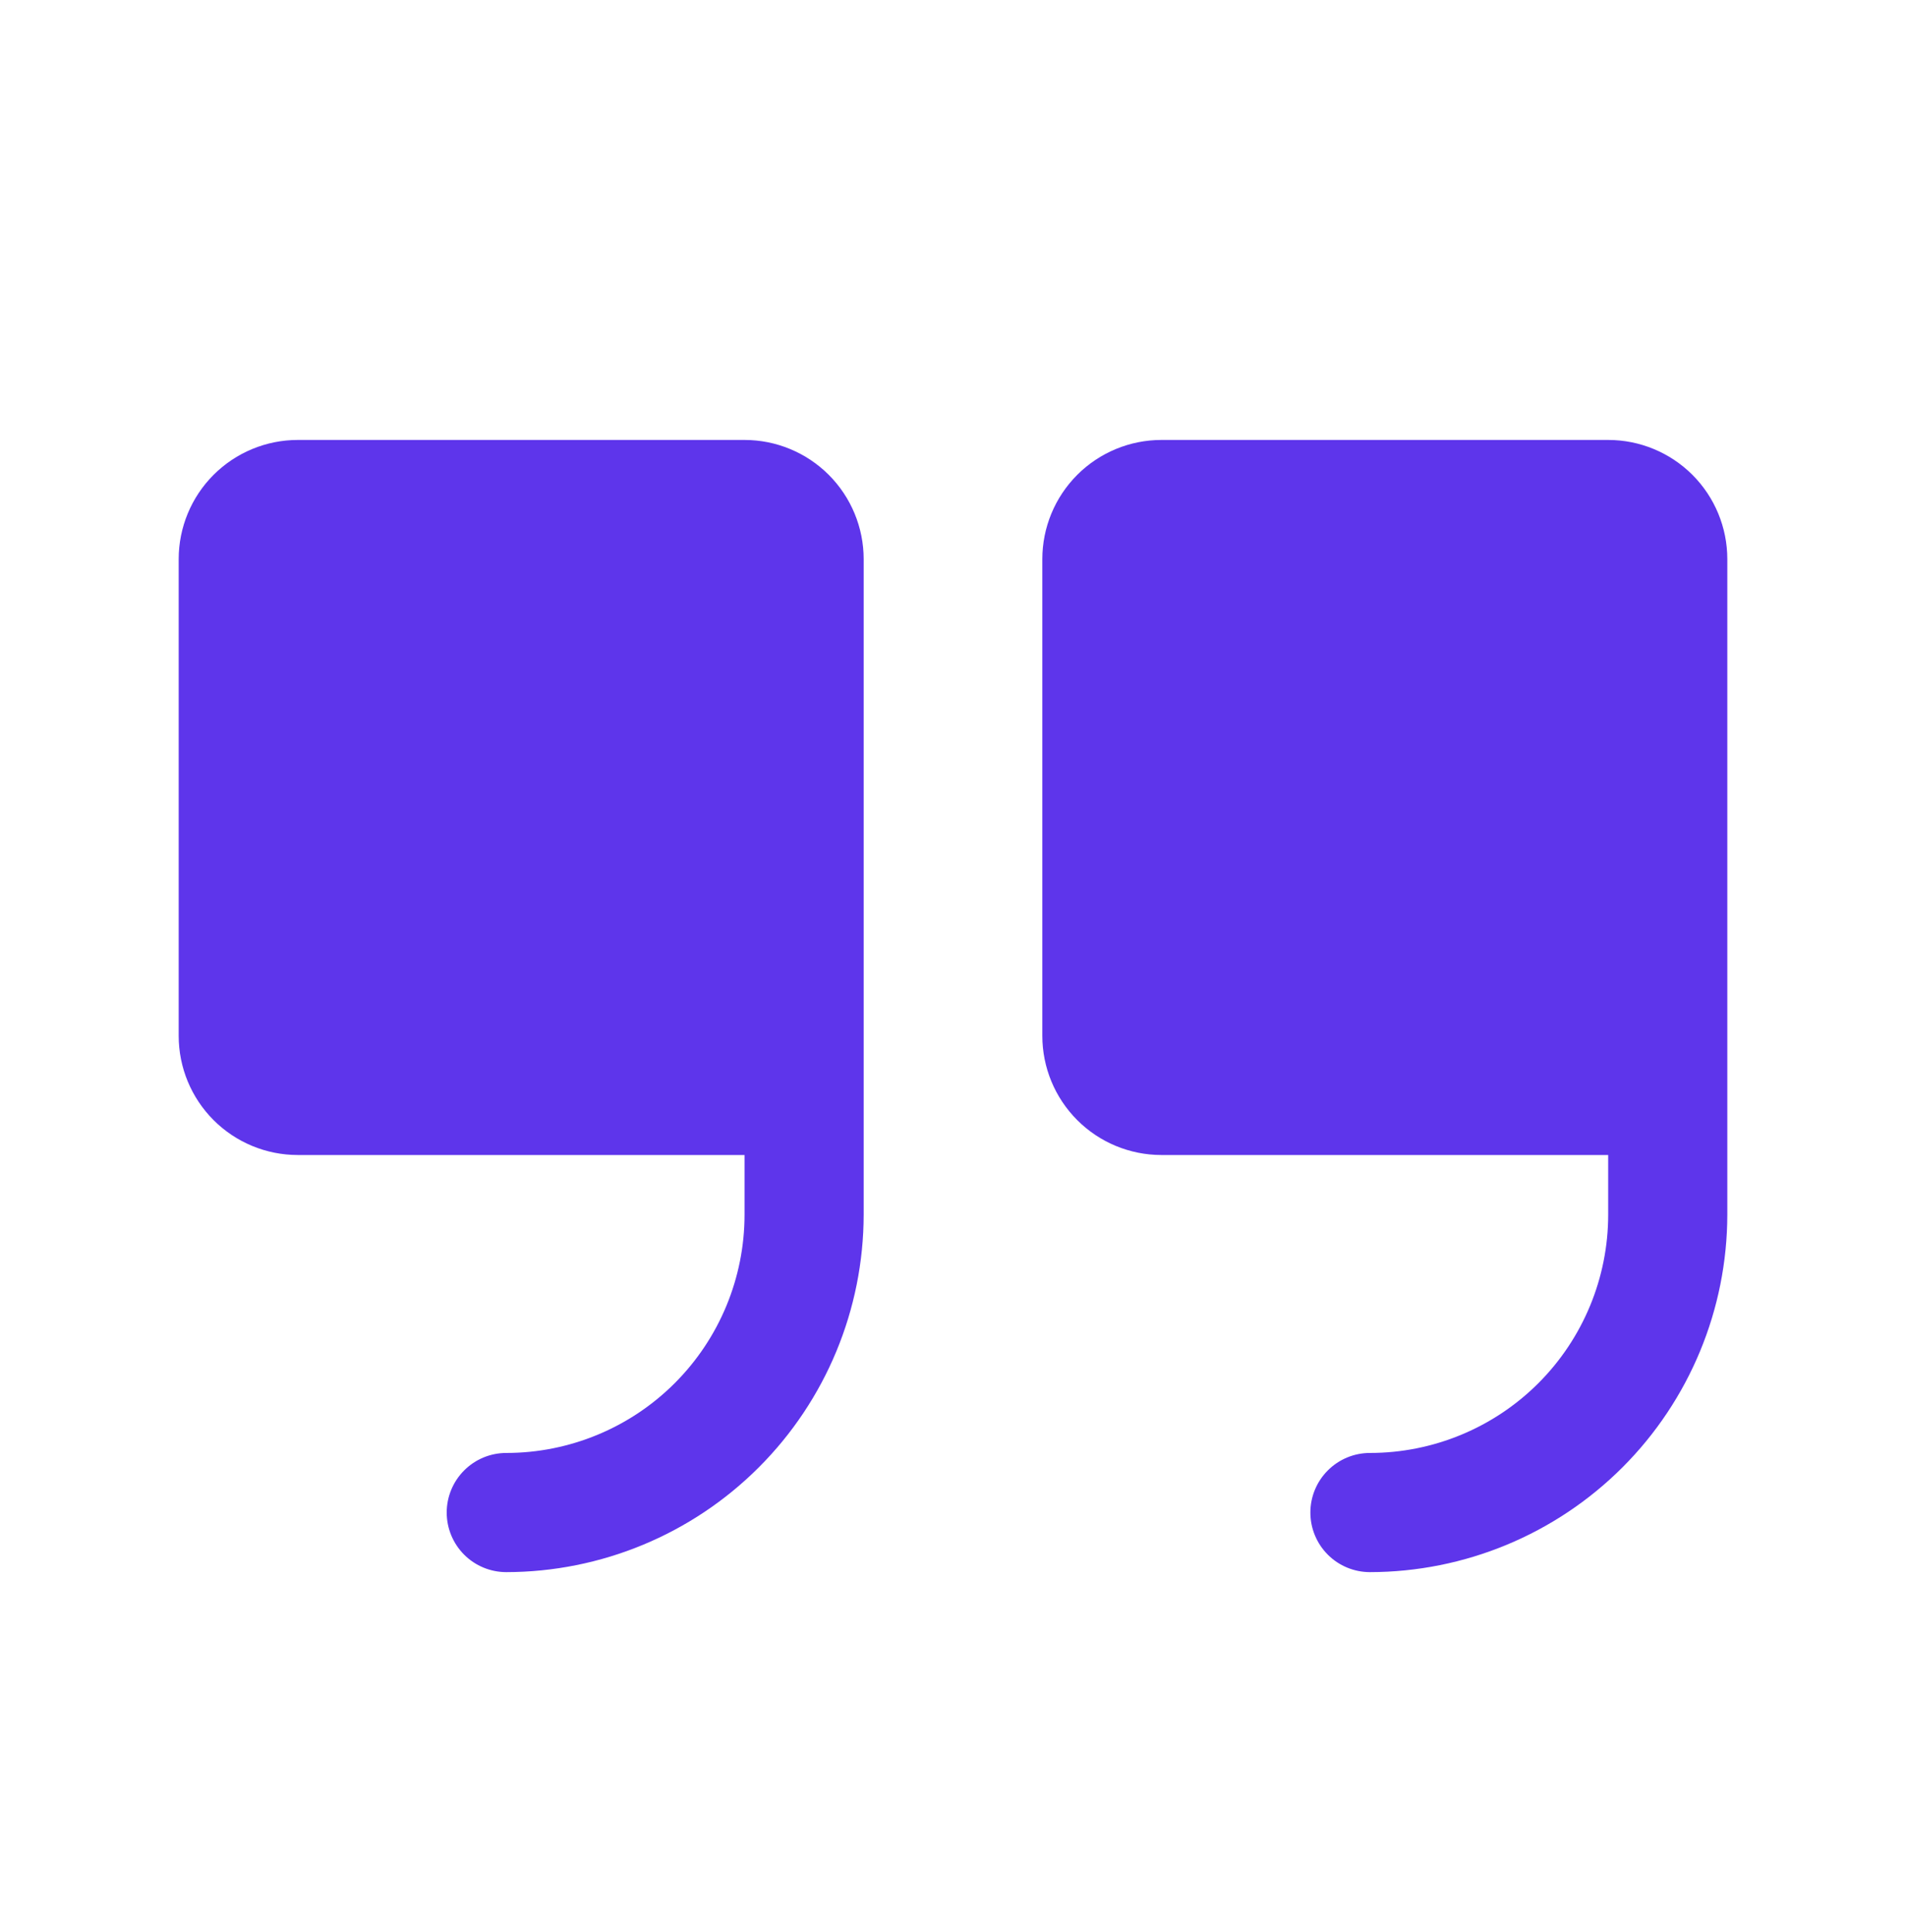 <svg width="76" height="77" viewBox="0 0 76 77" fill="none" xmlns="http://www.w3.org/2000/svg">
<path d="M34.438 22.285V48.41C34.434 52.188 32.931 55.81 30.259 58.482C27.588 61.154 23.966 62.656 20.188 62.66C19.558 62.66 18.953 62.41 18.508 61.965C18.063 61.519 17.812 60.915 17.812 60.285C17.812 59.655 18.063 59.051 18.508 58.606C18.953 58.16 19.558 57.91 20.188 57.91C22.707 57.91 25.123 56.909 26.905 55.128C28.687 53.346 29.688 50.93 29.688 48.41V46.035H11.875C10.615 46.035 9.407 45.535 8.516 44.644C7.625 43.753 7.125 42.545 7.125 41.285V22.285C7.125 21.025 7.625 19.817 8.516 18.926C9.407 18.036 10.615 17.535 11.875 17.535H29.688C30.947 17.535 32.156 18.036 33.046 18.926C33.937 19.817 34.438 21.025 34.438 22.285ZM64.125 17.535H46.312C45.053 17.535 43.844 18.036 42.954 18.926C42.063 19.817 41.562 21.025 41.562 22.285V41.285C41.562 42.545 42.063 43.753 42.954 44.644C43.844 45.535 45.053 46.035 46.312 46.035H64.125V48.41C64.125 50.93 63.124 53.346 61.343 55.128C59.561 56.909 57.145 57.91 54.625 57.91C53.995 57.91 53.391 58.16 52.946 58.606C52.5 59.051 52.25 59.655 52.25 60.285C52.25 60.915 52.5 61.519 52.946 61.965C53.391 62.41 53.995 62.66 54.625 62.66C58.403 62.656 62.025 61.154 64.697 58.482C67.368 55.81 68.871 52.188 68.875 48.41V22.285C68.875 21.025 68.375 19.817 67.484 18.926C66.593 18.036 65.385 17.535 64.125 17.535Z" fill="#5E35EB"/>
</svg>
